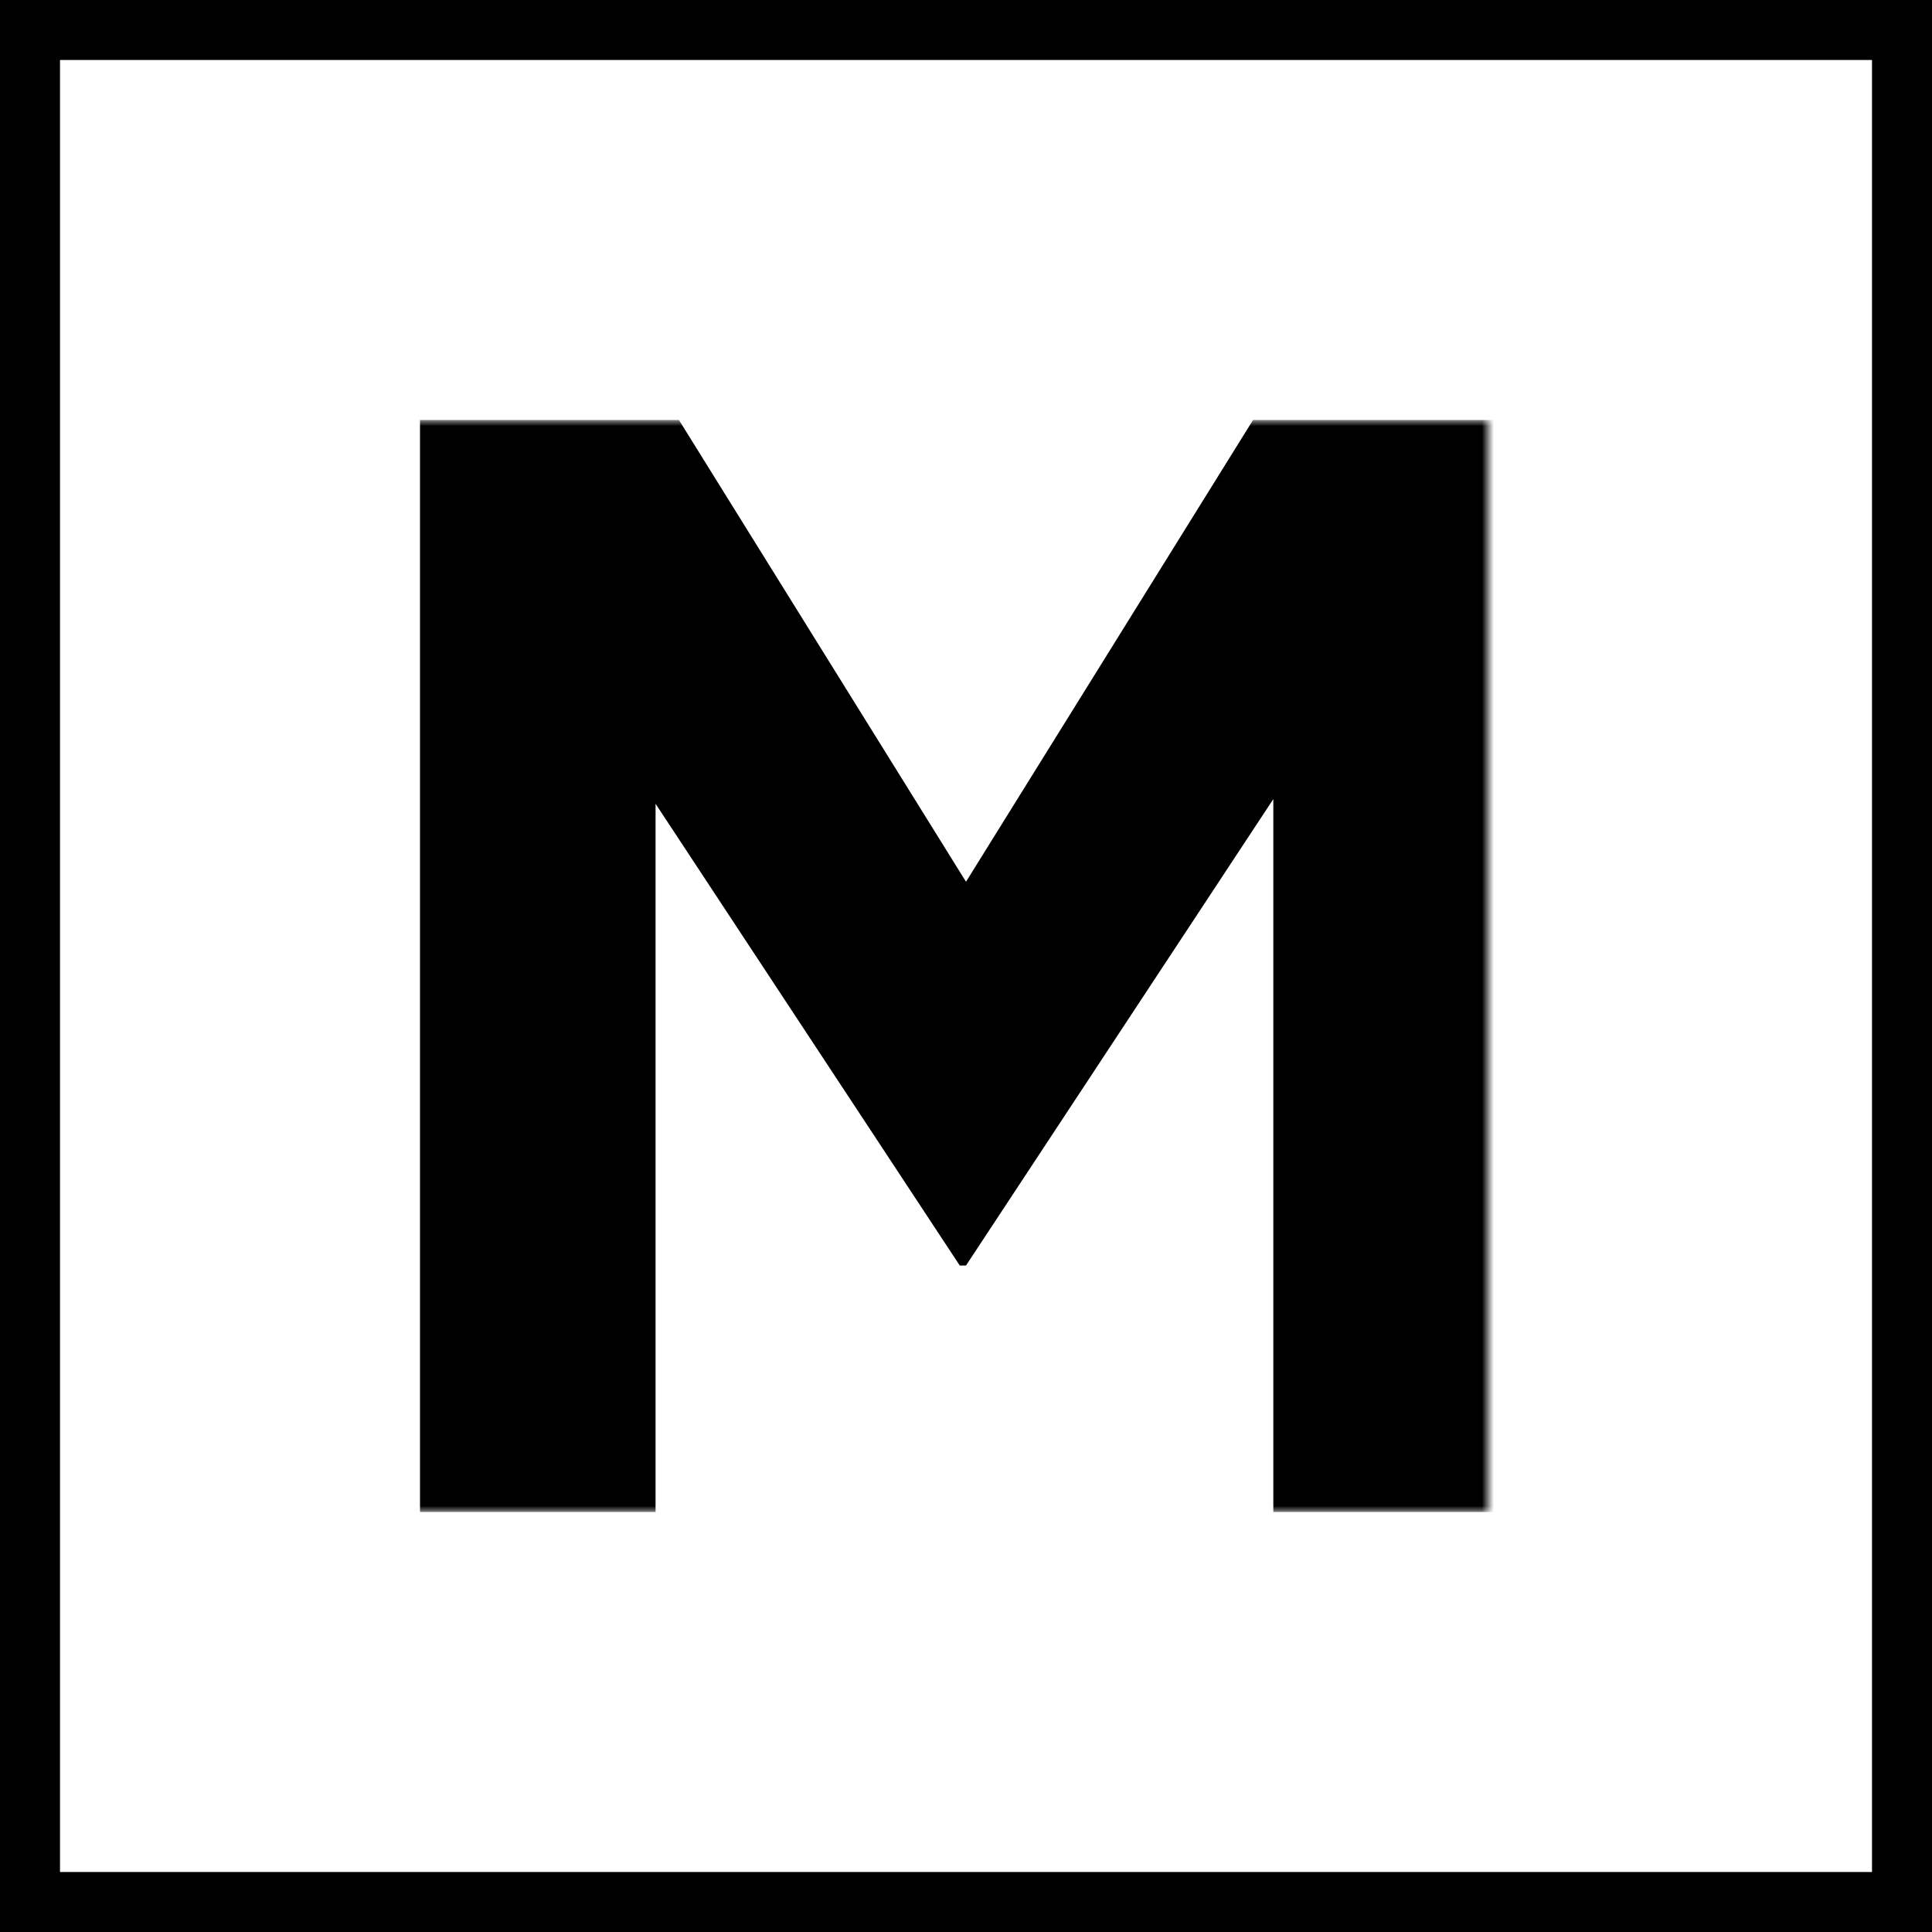 <?xml version="1.0" encoding="UTF-8"?>
<svg width="161px" height="161px" viewBox="0 0 161 161" version="1.1" xmlns="http://www.w3.org/2000/svg" xmlns:xlink="http://www.w3.org/1999/xlink">
    <title>favicon</title>
    <defs>
        <rect id="path-1" x="33" y="35" width="91" height="91"></rect>
    </defs>
    <g id="Page-1" stroke="none" stroke-width="1" fill="none" fill-rule="evenodd">
        <g id="ironman" transform="translate(-334, -89)">
            <g id="favicon" transform="translate(334, 89)">
                <polygon id="Path" fill="#000000" fill-rule="nonzero" points="161 0 0 0 0 161 161 161"></polygon>
                <polygon id="Path" fill="#FFFFFF" fill-rule="nonzero" points="156 5 156 156 5 156 5 5"></polygon>
                <mask id="mask-2" fill="white">
                    <use xlink:href="#path-1"></use>
                </mask>
                <g id="Rectangle"></g>
                <g id="Group" mask="url(#mask-2)" fill="#000000" fill-rule="nonzero">
                    <g transform="translate(33, 35)" id="M">
                        <polygon points="2 91 21.63 91 21.63 31.98 46.98 70.46 47.5 70.46 73.11 31.59 73.11 91 93 91 93 0 71.42 0 47.5 38.48 23.58 0 2 0"></polygon>
                    </g>
                </g>
            </g>
        </g>
    </g>
</svg>